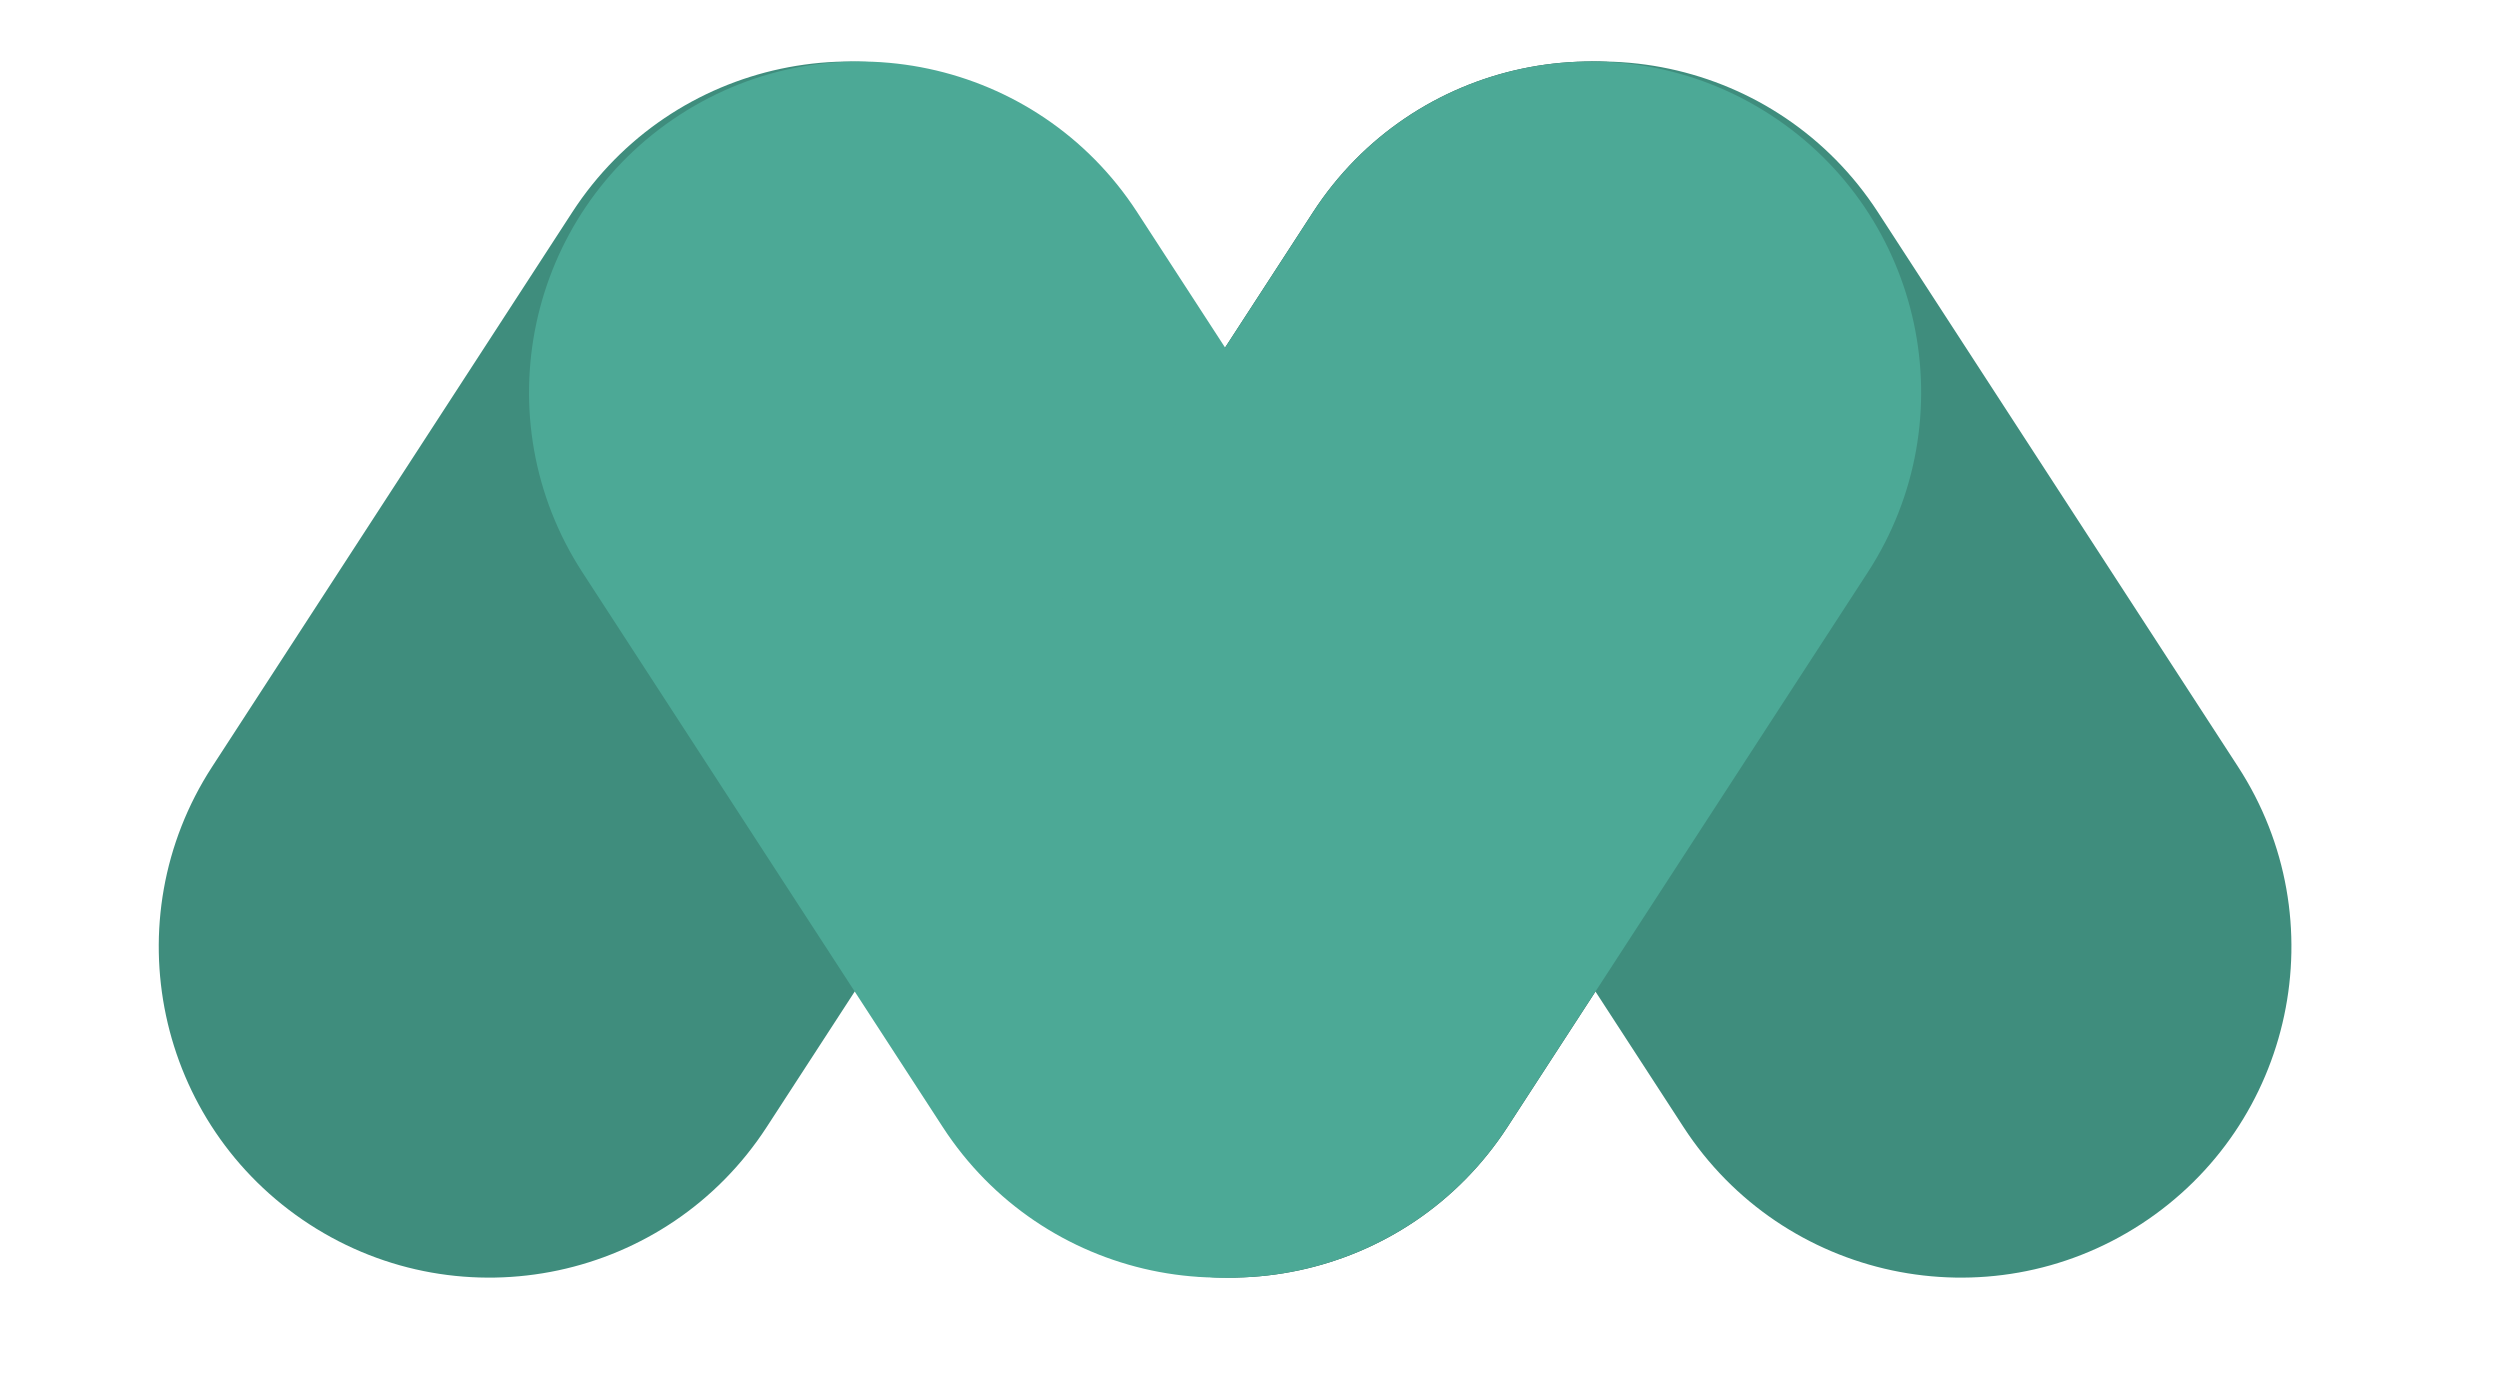<svg width="27" height="15" viewBox="0 0 27 15" fill="none" xmlns="http://www.w3.org/2000/svg">
<g clip-path="url(#clip0_409_372400)">
<path d="M6.181 2.291C7.255 0.637 9.467 0.166 11.121 1.241C12.776 2.315 13.246 4.527 12.172 6.181L8.281 12.171C7.207 13.826 4.995 14.296 3.341 13.222C1.687 12.147 1.217 9.935 2.291 8.281L6.181 2.291Z" fill="#3F8D7D"/>
<path d="M14.181 2.291C15.255 0.637 17.467 0.166 19.122 1.241C20.776 2.315 21.246 4.527 20.172 6.181L16.281 12.171C15.207 13.826 12.995 14.296 11.341 13.222C9.687 12.147 9.217 9.935 10.291 8.281L14.181 2.291Z" fill="#26544B"/>
<path d="M20.281 2.291C19.207 0.637 16.995 0.166 15.341 1.241C13.686 2.315 13.216 4.527 14.29 6.181L18.181 12.171C19.255 13.826 21.467 14.296 23.121 13.222C24.775 12.147 25.245 9.935 24.171 8.281L20.281 2.291Z" fill="#3F8D7D"/>
<path d="M12.281 2.291C11.207 0.637 8.995 0.166 7.34 1.241C5.686 2.315 5.216 4.527 6.29 6.181L10.181 12.171C11.255 13.826 13.467 14.296 15.121 13.222C16.775 12.147 17.245 9.935 16.171 8.281L12.281 2.291Z" fill="#4CA996"/>
<path d="M14.181 2.291C15.255 0.637 17.467 0.166 19.122 1.241C20.776 2.315 21.246 4.527 20.172 6.181L16.281 12.171C15.207 13.826 12.995 14.296 11.341 13.222C9.687 12.147 9.217 9.935 10.291 8.281L14.181 2.291Z" fill="#4CA996"/>
</g>
<defs>
<clipPath id="clip0_409_372400">
<rect width="26.462" height="14.462" fill="white"/>
</clipPath>
</defs>
</svg>
